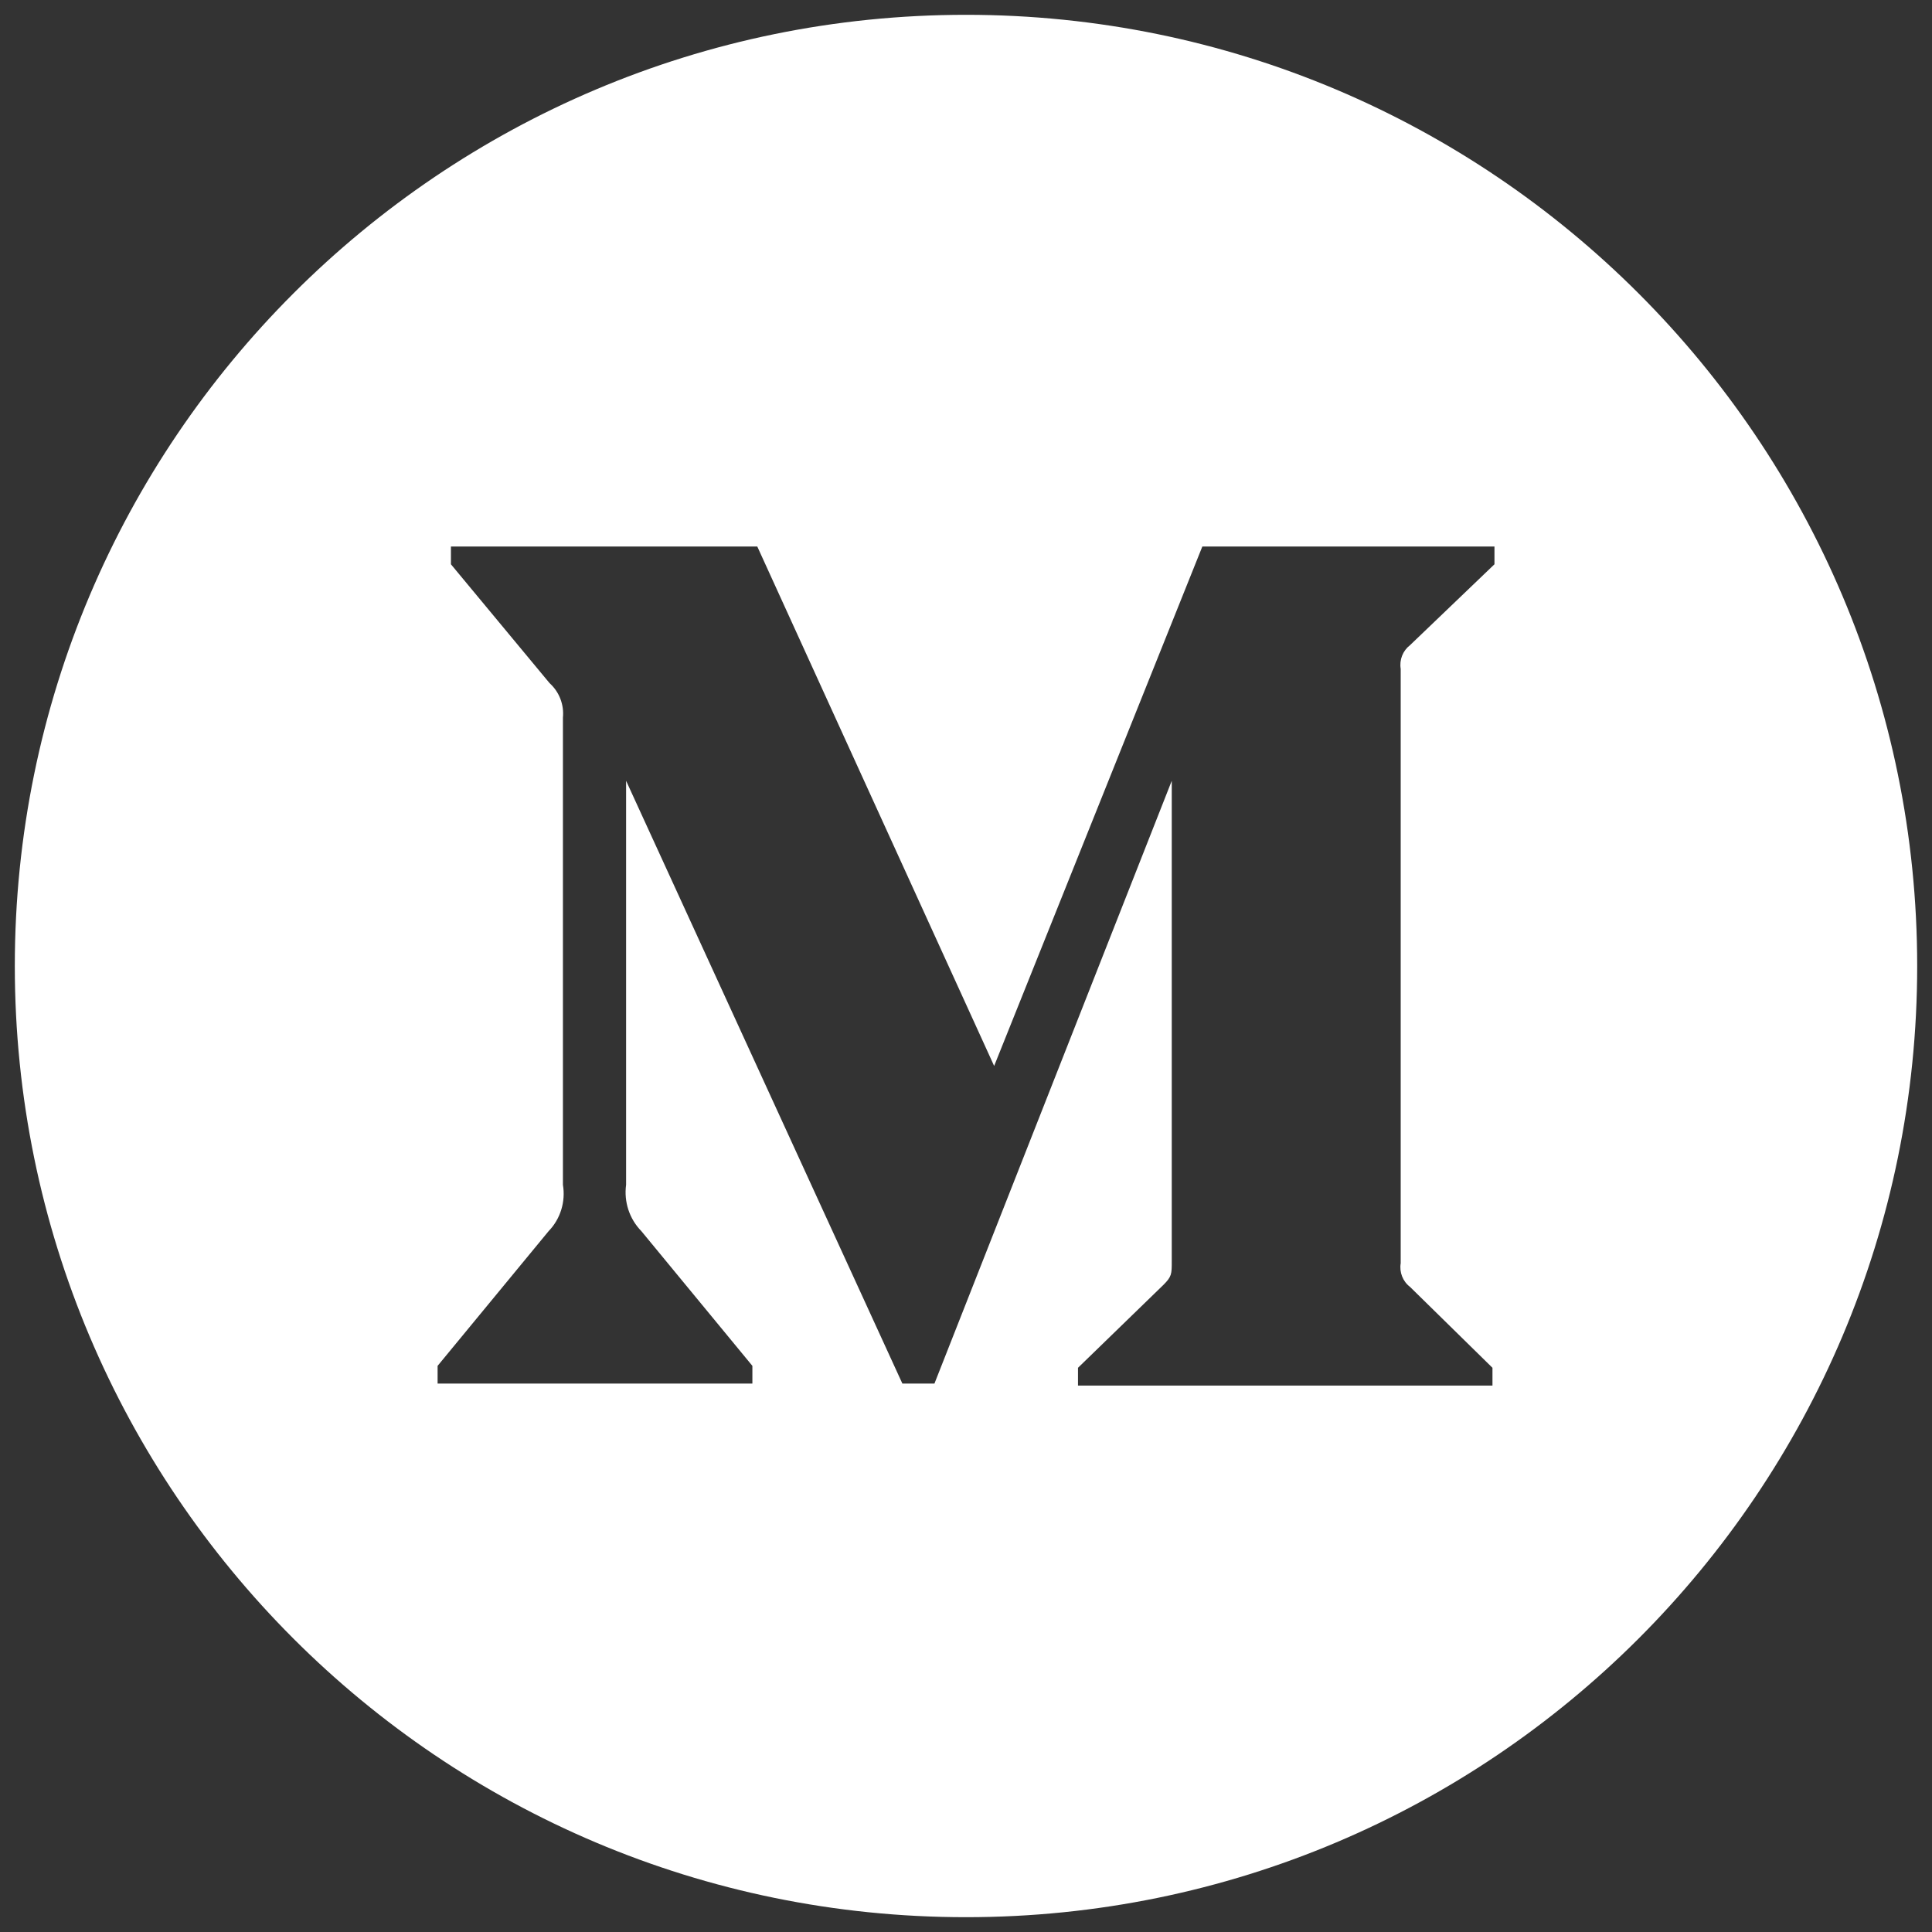 <svg width="30" height="30" viewBox="0 0 30 30" fill="none" xmlns="http://www.w3.org/2000/svg">
<rect x="0" y="0" width="30" height="30" fill="#333333" stroke="none"/>
<path d="M15 0.23C6.843 0.23 0.23 6.843 0.23 15C0.23 23.157 6.843 29.77 15 29.77C23.157 29.77 29.77 23.157 29.77 15C29.77 6.843 23.157 0.23 15 0.23ZM23.206 8.762L21.895 10.018C21.783 10.104 21.727 10.245 21.75 10.386V19.615C21.727 19.755 21.782 19.897 21.895 19.983L23.175 21.239V21.515H16.739V21.239L18.065 19.952C18.195 19.822 18.195 19.784 18.195 19.584V12.124L14.51 21.484H14.012L9.722 12.124V18.397C9.686 18.661 9.773 18.927 9.959 19.117L11.683 21.209V21.484H6.795V21.209L8.519 19.117C8.703 18.927 8.785 18.659 8.741 18.397V11.144C8.761 10.942 8.684 10.743 8.534 10.608L7.002 8.762V8.486H11.759L15.437 16.552L18.67 8.486H23.206V8.762Z" fill="white"/>
</svg>
